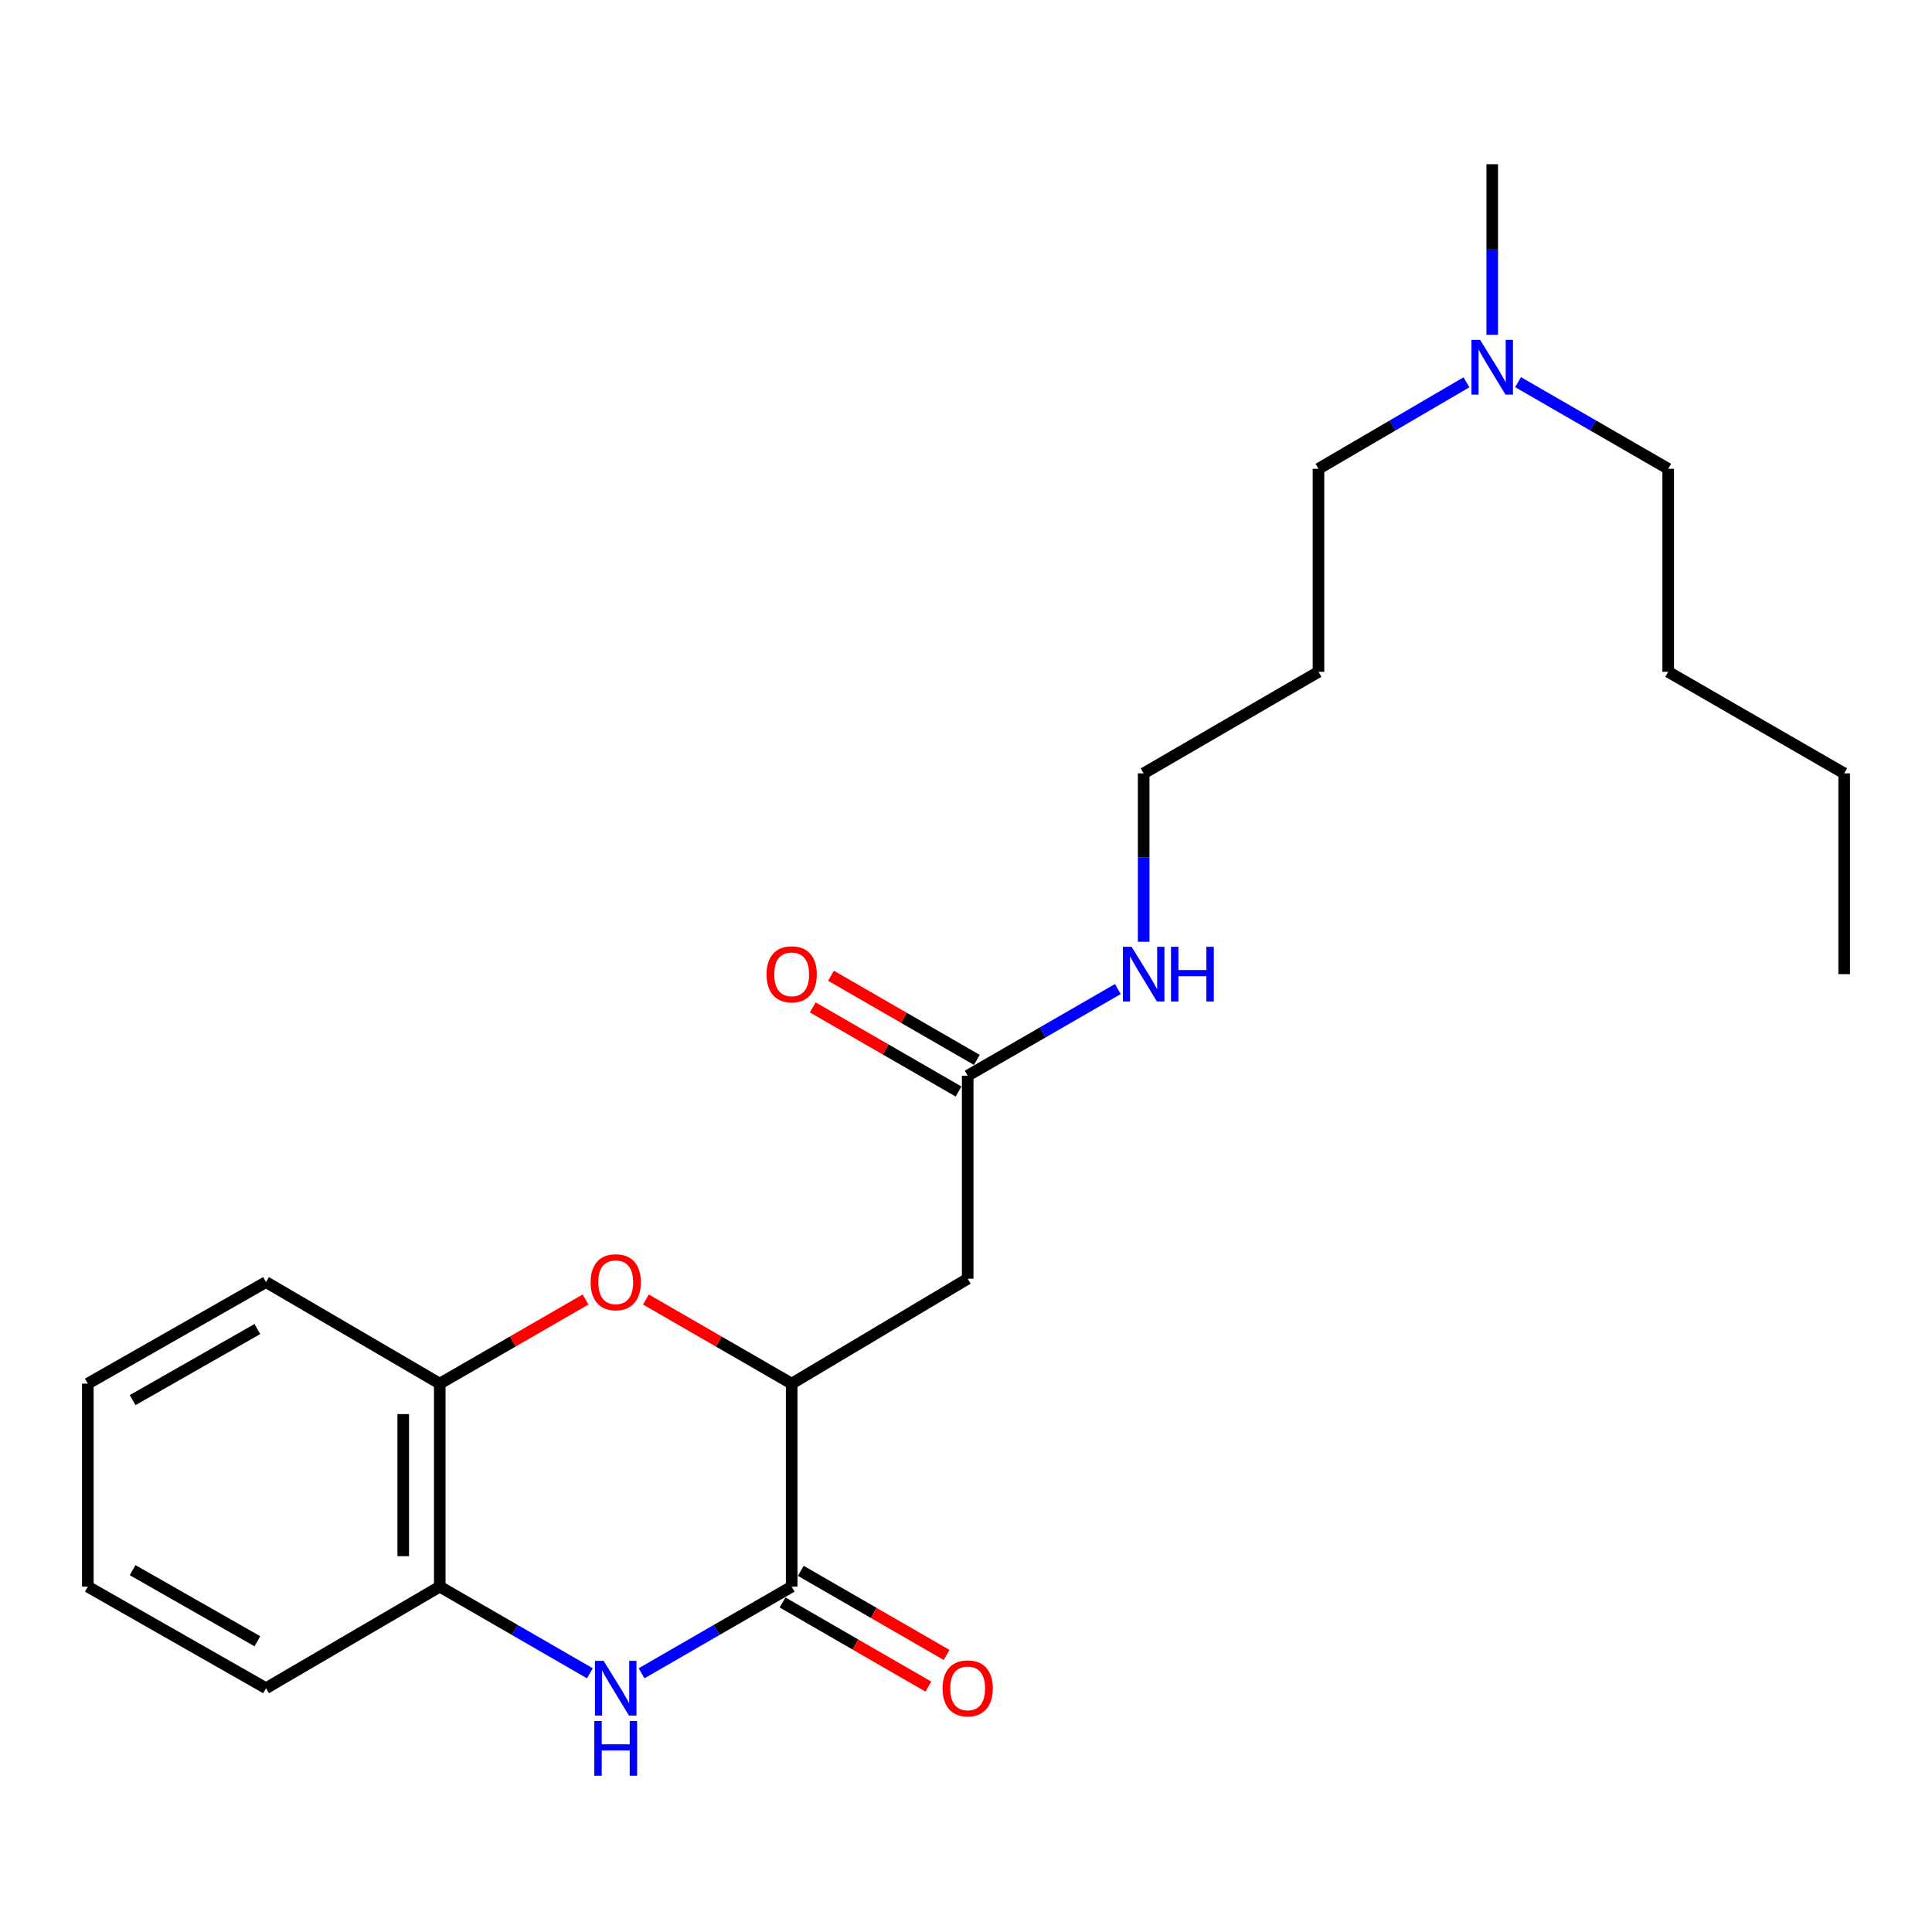<?xml version='1.0' encoding='iso-8859-1'?>
<svg version='1.1' baseProfile='full'
              xmlns='http://www.w3.org/2000/svg'
                      xmlns:rdkit='http://www.rdkit.org/xml'
                      xmlns:xlink='http://www.w3.org/1999/xlink'
                  xml:space='preserve'
width='1000px' height='1000px' viewBox='0 0 1000 1000'>
<!-- END OF HEADER -->
<rect style='opacity:1.0;fill:#FFFFFF;stroke:none' width='1000' height='1000' x='0' y='0'> </rect>
<path class='bond-0' d='M 332.067,866.099 L 370.918,843.672' style='fill:none;fill-rule:evenodd;stroke:#0000FF;stroke-width:6px;stroke-linecap:butt;stroke-linejoin:miter;stroke-opacity:1' />
<path class='bond-0' d='M 370.918,843.672 L 409.769,821.245' style='fill:none;fill-rule:evenodd;stroke:#000000;stroke-width:6px;stroke-linecap:butt;stroke-linejoin:miter;stroke-opacity:1' />
<path class='bond-4' d='M 305.329,866.1 L 266.473,843.672' style='fill:none;fill-rule:evenodd;stroke:#0000FF;stroke-width:6px;stroke-linecap:butt;stroke-linejoin:miter;stroke-opacity:1' />
<path class='bond-4' d='M 266.473,843.672 L 227.617,821.245' style='fill:none;fill-rule:evenodd;stroke:#000000;stroke-width:6px;stroke-linecap:butt;stroke-linejoin:miter;stroke-opacity:1' />
<path class='bond-1' d='M 409.769,821.245 L 409.769,716.165' style='fill:none;fill-rule:evenodd;stroke:#000000;stroke-width:6px;stroke-linecap:butt;stroke-linejoin:miter;stroke-opacity:1' />
<path class='bond-7' d='M 405.045,829.431 L 442.782,851.207' style='fill:none;fill-rule:evenodd;stroke:#000000;stroke-width:6px;stroke-linecap:butt;stroke-linejoin:miter;stroke-opacity:1' />
<path class='bond-7' d='M 442.782,851.207 L 480.518,872.983' style='fill:none;fill-rule:evenodd;stroke:#FF0000;stroke-width:6px;stroke-linecap:butt;stroke-linejoin:miter;stroke-opacity:1' />
<path class='bond-7' d='M 414.493,813.058 L 452.23,834.835' style='fill:none;fill-rule:evenodd;stroke:#000000;stroke-width:6px;stroke-linecap:butt;stroke-linejoin:miter;stroke-opacity:1' />
<path class='bond-7' d='M 452.23,834.835 L 489.966,856.611' style='fill:none;fill-rule:evenodd;stroke:#FF0000;stroke-width:6px;stroke-linecap:butt;stroke-linejoin:miter;stroke-opacity:1' />
<path class='bond-3' d='M 409.769,716.165 L 500.872,661.871' style='fill:none;fill-rule:evenodd;stroke:#000000;stroke-width:6px;stroke-linecap:butt;stroke-linejoin:miter;stroke-opacity:1' />
<path class='bond-23' d='M 409.769,716.165 L 372.048,694.394' style='fill:none;fill-rule:evenodd;stroke:#000000;stroke-width:6px;stroke-linecap:butt;stroke-linejoin:miter;stroke-opacity:1' />
<path class='bond-23' d='M 372.048,694.394 L 334.327,672.624' style='fill:none;fill-rule:evenodd;stroke:#FF0000;stroke-width:6px;stroke-linecap:butt;stroke-linejoin:miter;stroke-opacity:1' />
<path class='bond-2' d='M 303.07,672.623 L 265.343,694.394' style='fill:none;fill-rule:evenodd;stroke:#FF0000;stroke-width:6px;stroke-linecap:butt;stroke-linejoin:miter;stroke-opacity:1' />
<path class='bond-2' d='M 265.343,694.394 L 227.617,716.165' style='fill:none;fill-rule:evenodd;stroke:#000000;stroke-width:6px;stroke-linecap:butt;stroke-linejoin:miter;stroke-opacity:1' />
<path class='bond-6' d='M 500.872,661.871 L 500.872,556.78' style='fill:none;fill-rule:evenodd;stroke:#000000;stroke-width:6px;stroke-linecap:butt;stroke-linejoin:miter;stroke-opacity:1' />
<path class='bond-5' d='M 227.617,821.245 L 227.617,716.165' style='fill:none;fill-rule:evenodd;stroke:#000000;stroke-width:6px;stroke-linecap:butt;stroke-linejoin:miter;stroke-opacity:1' />
<path class='bond-5' d='M 208.714,805.483 L 208.714,731.927' style='fill:none;fill-rule:evenodd;stroke:#000000;stroke-width:6px;stroke-linecap:butt;stroke-linejoin:miter;stroke-opacity:1' />
<path class='bond-12' d='M 227.617,821.245 L 137.691,873.816' style='fill:none;fill-rule:evenodd;stroke:#000000;stroke-width:6px;stroke-linecap:butt;stroke-linejoin:miter;stroke-opacity:1' />
<path class='bond-13' d='M 227.617,716.165 L 137.691,663.604' style='fill:none;fill-rule:evenodd;stroke:#000000;stroke-width:6px;stroke-linecap:butt;stroke-linejoin:miter;stroke-opacity:1' />
<path class='bond-8' d='M 505.595,548.594 L 467.858,526.822' style='fill:none;fill-rule:evenodd;stroke:#000000;stroke-width:6px;stroke-linecap:butt;stroke-linejoin:miter;stroke-opacity:1' />
<path class='bond-8' d='M 467.858,526.822 L 430.122,505.05' style='fill:none;fill-rule:evenodd;stroke:#FF0000;stroke-width:6px;stroke-linecap:butt;stroke-linejoin:miter;stroke-opacity:1' />
<path class='bond-8' d='M 496.148,564.967 L 458.412,543.195' style='fill:none;fill-rule:evenodd;stroke:#000000;stroke-width:6px;stroke-linecap:butt;stroke-linejoin:miter;stroke-opacity:1' />
<path class='bond-8' d='M 458.412,543.195 L 420.675,521.423' style='fill:none;fill-rule:evenodd;stroke:#FF0000;stroke-width:6px;stroke-linecap:butt;stroke-linejoin:miter;stroke-opacity:1' />
<path class='bond-9' d='M 500.872,556.78 L 539.733,534.357' style='fill:none;fill-rule:evenodd;stroke:#000000;stroke-width:6px;stroke-linecap:butt;stroke-linejoin:miter;stroke-opacity:1' />
<path class='bond-9' d='M 539.733,534.357 L 578.594,511.933' style='fill:none;fill-rule:evenodd;stroke:#0000FF;stroke-width:6px;stroke-linecap:butt;stroke-linejoin:miter;stroke-opacity:1' />
<path class='bond-14' d='M 591.963,487.461 L 591.963,443.878' style='fill:none;fill-rule:evenodd;stroke:#0000FF;stroke-width:6px;stroke-linecap:butt;stroke-linejoin:miter;stroke-opacity:1' />
<path class='bond-14' d='M 591.963,443.878 L 591.963,400.294' style='fill:none;fill-rule:evenodd;stroke:#000000;stroke-width:6px;stroke-linecap:butt;stroke-linejoin:miter;stroke-opacity:1' />
<path class='bond-10' d='M 759.028,197.881 L 720.737,220.262' style='fill:none;fill-rule:evenodd;stroke:#0000FF;stroke-width:6px;stroke-linecap:butt;stroke-linejoin:miter;stroke-opacity:1' />
<path class='bond-10' d='M 720.737,220.262 L 682.446,242.643' style='fill:none;fill-rule:evenodd;stroke:#000000;stroke-width:6px;stroke-linecap:butt;stroke-linejoin:miter;stroke-opacity:1' />
<path class='bond-16' d='M 785.741,197.797 L 824.597,220.22' style='fill:none;fill-rule:evenodd;stroke:#0000FF;stroke-width:6px;stroke-linecap:butt;stroke-linejoin:miter;stroke-opacity:1' />
<path class='bond-16' d='M 824.597,220.22 L 863.454,242.643' style='fill:none;fill-rule:evenodd;stroke:#000000;stroke-width:6px;stroke-linecap:butt;stroke-linejoin:miter;stroke-opacity:1' />
<path class='bond-17' d='M 772.372,173.294 L 772.372,129.143' style='fill:none;fill-rule:evenodd;stroke:#0000FF;stroke-width:6px;stroke-linecap:butt;stroke-linejoin:miter;stroke-opacity:1' />
<path class='bond-17' d='M 772.372,129.143 L 772.372,84.991' style='fill:none;fill-rule:evenodd;stroke:#000000;stroke-width:6px;stroke-linecap:butt;stroke-linejoin:miter;stroke-opacity:1' />
<path class='bond-11' d='M 682.446,347.733 L 591.963,400.294' style='fill:none;fill-rule:evenodd;stroke:#000000;stroke-width:6px;stroke-linecap:butt;stroke-linejoin:miter;stroke-opacity:1' />
<path class='bond-15' d='M 682.446,347.733 L 682.446,242.643' style='fill:none;fill-rule:evenodd;stroke:#000000;stroke-width:6px;stroke-linecap:butt;stroke-linejoin:miter;stroke-opacity:1' />
<path class='bond-20' d='M 137.691,873.816 L 45.455,821.245' style='fill:none;fill-rule:evenodd;stroke:#000000;stroke-width:6px;stroke-linecap:butt;stroke-linejoin:miter;stroke-opacity:1' />
<path class='bond-20' d='M 133.216,849.508 L 68.65,812.708' style='fill:none;fill-rule:evenodd;stroke:#000000;stroke-width:6px;stroke-linecap:butt;stroke-linejoin:miter;stroke-opacity:1' />
<path class='bond-24' d='M 137.691,663.604 L 45.455,716.165' style='fill:none;fill-rule:evenodd;stroke:#000000;stroke-width:6px;stroke-linecap:butt;stroke-linejoin:miter;stroke-opacity:1' />
<path class='bond-24' d='M 133.215,687.911 L 68.649,724.704' style='fill:none;fill-rule:evenodd;stroke:#000000;stroke-width:6px;stroke-linecap:butt;stroke-linejoin:miter;stroke-opacity:1' />
<path class='bond-18' d='M 863.454,242.643 L 863.454,347.733' style='fill:none;fill-rule:evenodd;stroke:#000000;stroke-width:6px;stroke-linecap:butt;stroke-linejoin:miter;stroke-opacity:1' />
<path class='bond-19' d='M 863.454,347.733 L 954.545,400.294' style='fill:none;fill-rule:evenodd;stroke:#000000;stroke-width:6px;stroke-linecap:butt;stroke-linejoin:miter;stroke-opacity:1' />
<path class='bond-22' d='M 954.545,400.294 L 954.545,504.219' style='fill:none;fill-rule:evenodd;stroke:#000000;stroke-width:6px;stroke-linecap:butt;stroke-linejoin:miter;stroke-opacity:1' />
<path class='bond-21' d='M 45.455,821.245 L 45.455,716.165' style='fill:none;fill-rule:evenodd;stroke:#000000;stroke-width:6px;stroke-linecap:butt;stroke-linejoin:miter;stroke-opacity:1' />
<path  class='atom-0' d='M 312.439 859.656
L 321.719 874.656
Q 322.639 876.136, 324.119 878.816
Q 325.599 881.496, 325.679 881.656
L 325.679 859.656
L 329.439 859.656
L 329.439 887.976
L 325.559 887.976
L 315.599 871.576
Q 314.439 869.656, 313.199 867.456
Q 311.999 865.256, 311.639 864.576
L 311.639 887.976
L 307.959 887.976
L 307.959 859.656
L 312.439 859.656
' fill='#0000FF'/>
<path  class='atom-0' d='M 307.619 890.808
L 311.459 890.808
L 311.459 902.848
L 325.939 902.848
L 325.939 890.808
L 329.779 890.808
L 329.779 919.128
L 325.939 919.128
L 325.939 906.048
L 311.459 906.048
L 311.459 919.128
L 307.619 919.128
L 307.619 890.808
' fill='#0000FF'/>
<path  class='atom-3' d='M 305.699 663.684
Q 305.699 656.884, 309.059 653.084
Q 312.419 649.284, 318.699 649.284
Q 324.979 649.284, 328.339 653.084
Q 331.699 656.884, 331.699 663.684
Q 331.699 670.564, 328.299 674.484
Q 324.899 678.364, 318.699 678.364
Q 312.459 678.364, 309.059 674.484
Q 305.699 670.604, 305.699 663.684
M 318.699 675.164
Q 323.019 675.164, 325.339 672.284
Q 327.699 669.364, 327.699 663.684
Q 327.699 658.124, 325.339 655.324
Q 323.019 652.484, 318.699 652.484
Q 314.379 652.484, 312.019 655.284
Q 309.699 658.084, 309.699 663.684
Q 309.699 669.404, 312.019 672.284
Q 314.379 675.164, 318.699 675.164
' fill='#FF0000'/>
<path  class='atom-8' d='M 487.872 873.896
Q 487.872 867.096, 491.232 863.296
Q 494.592 859.496, 500.872 859.496
Q 507.152 859.496, 510.512 863.296
Q 513.872 867.096, 513.872 873.896
Q 513.872 880.776, 510.472 884.696
Q 507.072 888.576, 500.872 888.576
Q 494.632 888.576, 491.232 884.696
Q 487.872 880.816, 487.872 873.896
M 500.872 885.376
Q 505.192 885.376, 507.512 882.496
Q 509.872 879.576, 509.872 873.896
Q 509.872 868.336, 507.512 865.536
Q 505.192 862.696, 500.872 862.696
Q 496.552 862.696, 494.192 865.496
Q 491.872 868.296, 491.872 873.896
Q 491.872 879.616, 494.192 882.496
Q 496.552 885.376, 500.872 885.376
' fill='#FF0000'/>
<path  class='atom-9' d='M 396.769 504.299
Q 396.769 497.499, 400.129 493.699
Q 403.489 489.899, 409.769 489.899
Q 416.049 489.899, 419.409 493.699
Q 422.769 497.499, 422.769 504.299
Q 422.769 511.179, 419.369 515.099
Q 415.969 518.979, 409.769 518.979
Q 403.529 518.979, 400.129 515.099
Q 396.769 511.219, 396.769 504.299
M 409.769 515.779
Q 414.089 515.779, 416.409 512.899
Q 418.769 509.979, 418.769 504.299
Q 418.769 498.739, 416.409 495.939
Q 414.089 493.099, 409.769 493.099
Q 405.449 493.099, 403.089 495.899
Q 400.769 498.699, 400.769 504.299
Q 400.769 510.019, 403.089 512.899
Q 405.449 515.779, 409.769 515.779
' fill='#FF0000'/>
<path  class='atom-10' d='M 585.703 490.059
L 594.983 505.059
Q 595.903 506.539, 597.383 509.219
Q 598.863 511.899, 598.943 512.059
L 598.943 490.059
L 602.703 490.059
L 602.703 518.379
L 598.823 518.379
L 588.863 501.979
Q 587.703 500.059, 586.463 497.859
Q 585.263 495.659, 584.903 494.979
L 584.903 518.379
L 581.223 518.379
L 581.223 490.059
L 585.703 490.059
' fill='#0000FF'/>
<path  class='atom-10' d='M 606.103 490.059
L 609.943 490.059
L 609.943 502.099
L 624.423 502.099
L 624.423 490.059
L 628.263 490.059
L 628.263 518.379
L 624.423 518.379
L 624.423 505.299
L 609.943 505.299
L 609.943 518.379
L 606.103 518.379
L 606.103 490.059
' fill='#0000FF'/>
<path  class='atom-11' d='M 766.112 175.922
L 775.392 190.922
Q 776.312 192.402, 777.792 195.082
Q 779.272 197.762, 779.352 197.922
L 779.352 175.922
L 783.112 175.922
L 783.112 204.242
L 779.232 204.242
L 769.272 187.842
Q 768.112 185.922, 766.872 183.722
Q 765.672 181.522, 765.312 180.842
L 765.312 204.242
L 761.632 204.242
L 761.632 175.922
L 766.112 175.922
' fill='#0000FF'/>
</svg>
